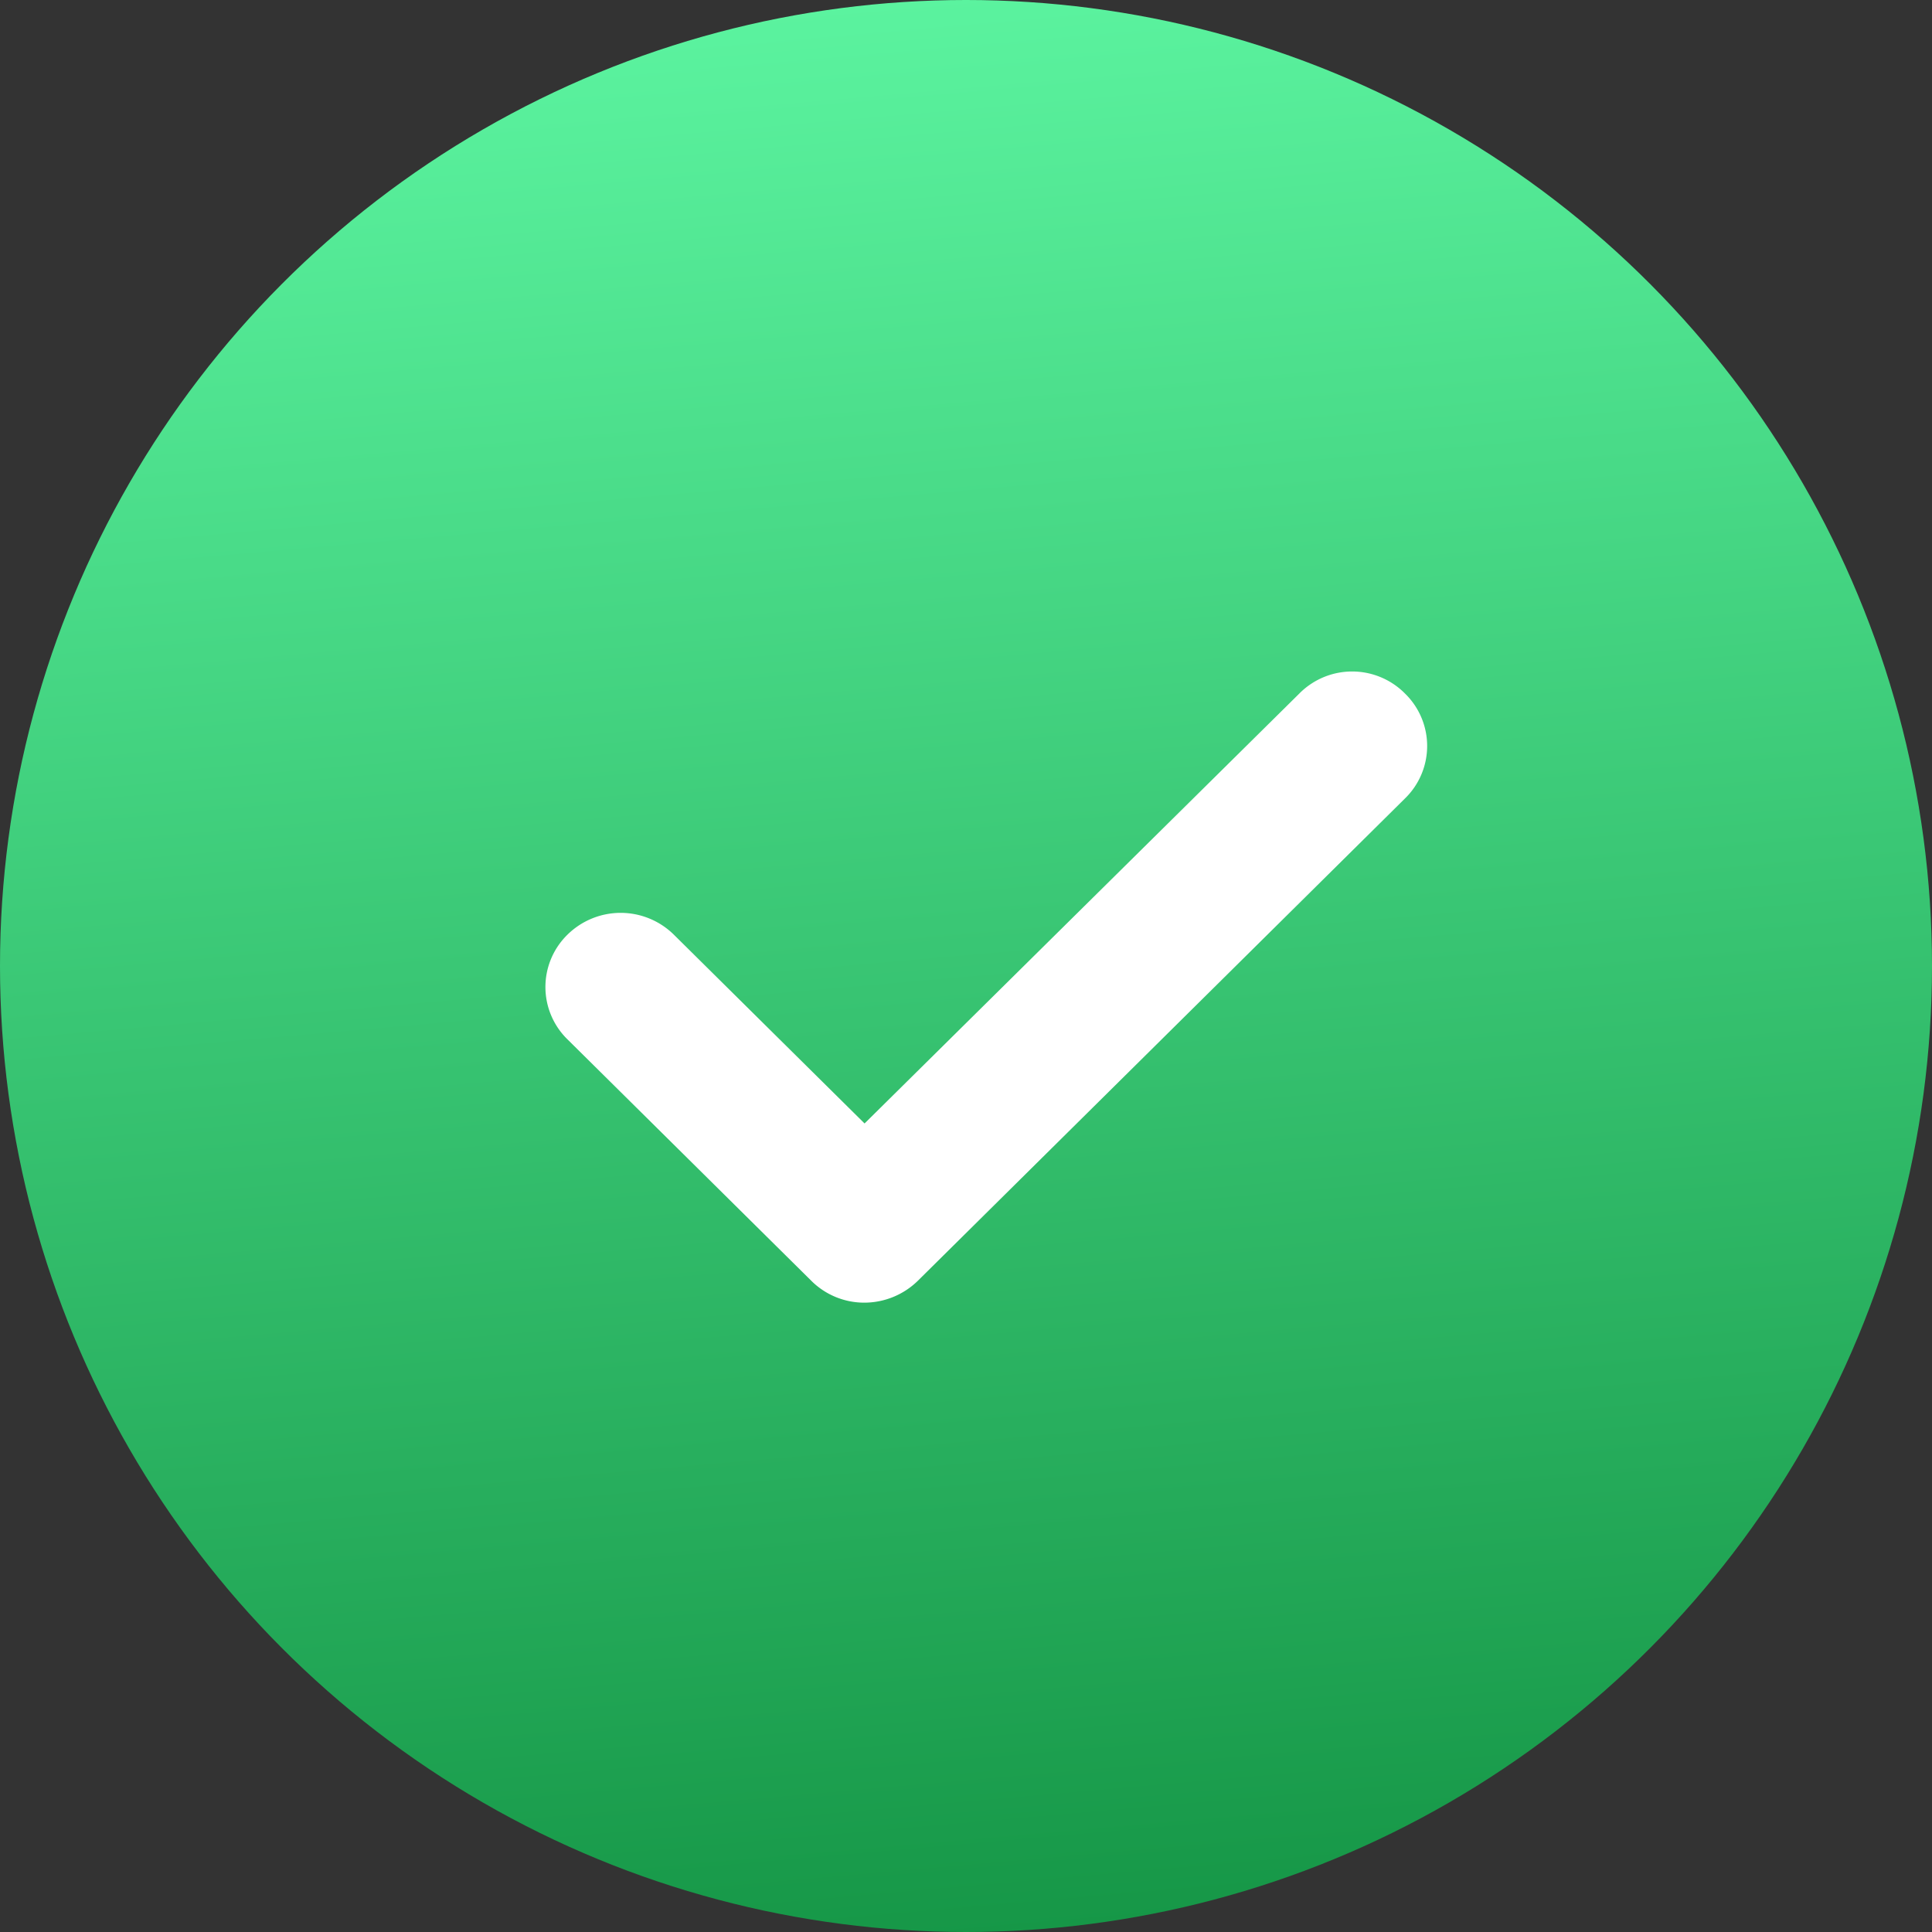 <?xml version="1.0" encoding="UTF-8"?> <svg xmlns="http://www.w3.org/2000/svg" xmlns:xlink="http://www.w3.org/1999/xlink" id="chek" width="40" height="40" viewBox="0 0 40 40"><rect x="0" y="0" width="40" height="40" fill="#333333" stroke="none"/> <defs> <style> .cls-1 { fill: url(#linear-gradient); } .cls-2 { fill: #fff; fill-rule: evenodd; } </style> <linearGradient id="linear-gradient" x1="21.75" y1="40" x2="18.25" gradientUnits="userSpaceOnUse"> <stop offset="0" stop-color="#169747"></stop> <stop offset="1" stop-color="#5bf39f"></stop> </linearGradient> </defs> <circle class="cls-1" cx="20" cy="20" r="20"></circle> <path class="cls-2" d="M1134.09,4084.53l-10.09,9.99a1.586,1.586,0,0,1-1.1.45,1.551,1.551,0,0,1-1.1-.45l-5.05-5a1.515,1.515,0,0,1,0-2.17,1.569,1.569,0,0,1,2.2,0l3.95,3.91,9-8.9a1.539,1.539,0,0,1,2.19,0,1.515,1.515,0,0,1,0,2.17h0Zm0,0" transform="translate(-1105 -4068)"></path> </svg> 